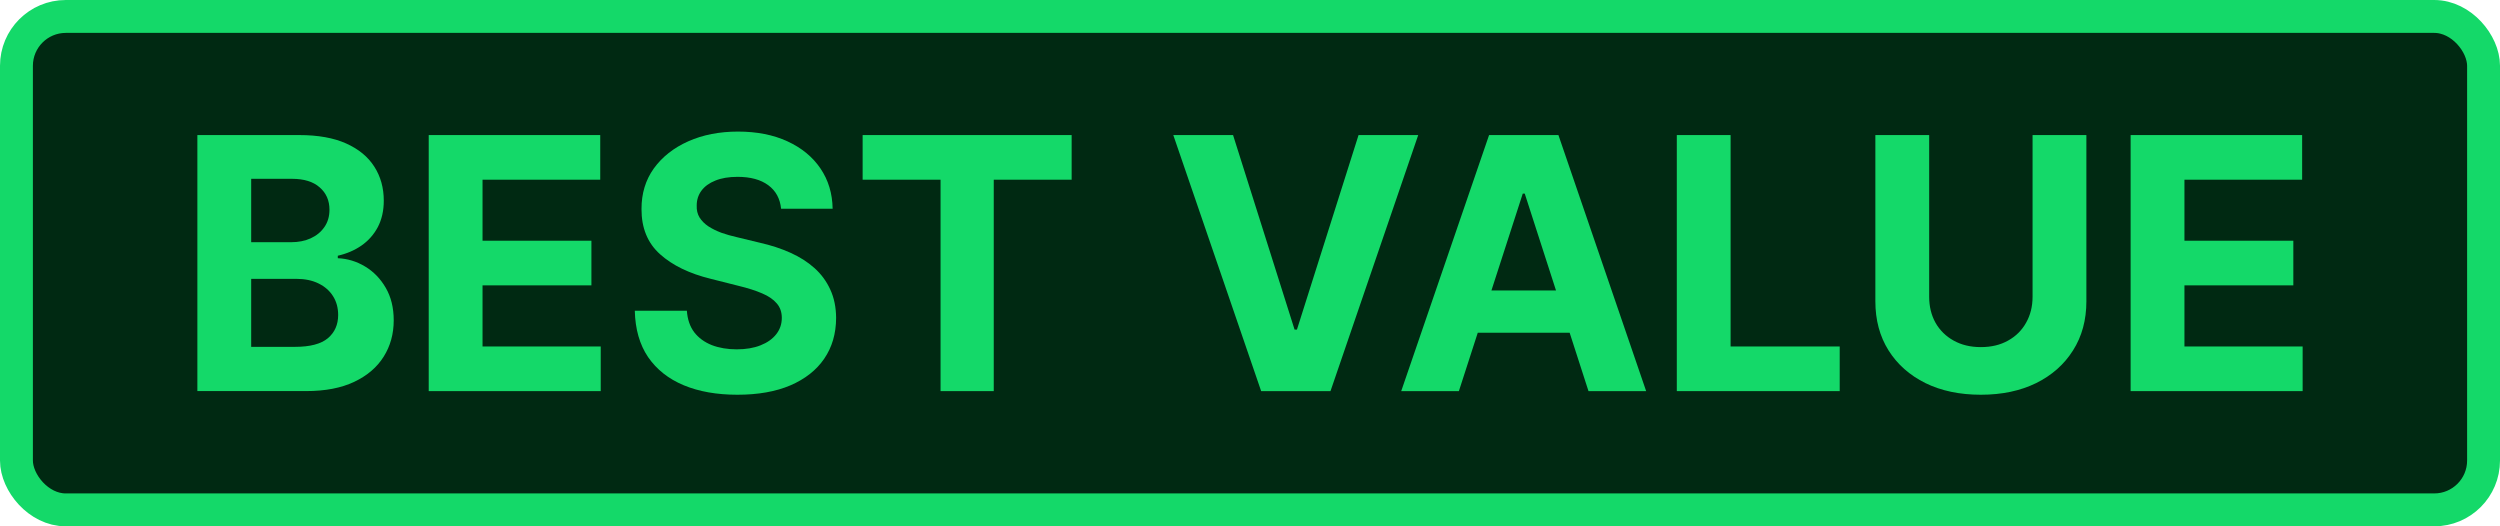<svg width="76" height="16" viewBox="0 0 76 16" fill="none" xmlns="http://www.w3.org/2000/svg">
<rect x="0.5" y="0.5" width="75" height="15" rx="1.5" fill="#002912"/>
<rect x="0.5" y="0.5" width="75" height="15" rx="1.5" stroke="#14D969"/>
<path d="M64.771 11.89V4.106H69.985V5.463H66.407V7.318H69.717V8.675H66.407V10.533H70V11.89H64.771Z" fill="#14D969"/>
<path d="M61.79 4.106H63.426V9.161C63.426 9.729 63.291 10.225 63.021 10.651C62.754 11.076 62.38 11.408 61.899 11.646C61.418 11.882 60.858 12 60.218 12C59.576 12 59.014 11.882 58.533 11.646C58.052 11.408 57.678 11.076 57.411 10.651C57.144 10.225 57.011 9.729 57.011 9.161V4.106H58.647V9.02C58.647 9.317 58.711 9.58 58.839 9.811C58.97 10.041 59.154 10.223 59.391 10.354C59.627 10.486 59.903 10.552 60.218 10.552C60.535 10.552 60.811 10.486 61.045 10.354C61.282 10.223 61.465 10.041 61.593 9.811C61.724 9.58 61.79 9.317 61.79 9.02V4.106Z" fill="#14D969"/>
<path d="M50.975 11.89V4.106H52.61V10.533H55.927V11.89H50.975Z" fill="#14D969"/>
<path d="M44.35 11.89H42.597L45.268 4.106H47.376L50.043 11.89H48.29L46.352 5.885H46.292L44.35 11.89ZM44.24 8.83H48.381V10.115H44.24V8.83Z" fill="#14D969"/>
<path d="M37.485 4.106L39.355 10.02H39.427L41.3 4.106H43.114L40.447 11.89H38.339L35.668 4.106H37.485Z" fill="#14D969"/>
<path d="M26.224 5.463V4.106H32.578V5.463H30.21V11.89H28.593V5.463H26.224Z" fill="#14D969"/>
<path d="M23.745 6.345C23.714 6.038 23.585 5.8 23.355 5.63C23.126 5.461 22.815 5.376 22.422 5.376C22.155 5.376 21.93 5.414 21.746 5.49C21.562 5.563 21.421 5.666 21.323 5.798C21.227 5.929 21.18 6.079 21.18 6.246C21.174 6.385 21.203 6.507 21.266 6.611C21.332 6.715 21.421 6.805 21.535 6.881C21.648 6.954 21.779 7.019 21.927 7.075C22.076 7.128 22.235 7.173 22.404 7.211L23.099 7.379C23.436 7.455 23.746 7.556 24.028 7.683C24.31 7.809 24.554 7.965 24.761 8.15C24.967 8.335 25.127 8.553 25.241 8.804C25.357 9.055 25.416 9.342 25.418 9.666C25.416 10.143 25.295 10.556 25.056 10.905C24.819 11.252 24.476 11.522 24.028 11.715C23.582 11.905 23.044 12 22.415 12C21.79 12 21.246 11.904 20.783 11.711C20.322 11.518 19.962 11.233 19.702 10.856C19.445 10.476 19.311 10.006 19.298 9.446H20.881C20.899 9.707 20.973 9.925 21.104 10.1C21.237 10.272 21.415 10.402 21.637 10.491C21.861 10.577 22.114 10.62 22.396 10.62C22.673 10.62 22.913 10.58 23.117 10.499C23.324 10.418 23.484 10.305 23.597 10.161C23.711 10.016 23.767 9.85 23.767 9.663C23.767 9.488 23.716 9.341 23.612 9.222C23.512 9.103 23.363 9.001 23.167 8.918C22.973 8.834 22.735 8.758 22.453 8.69L21.61 8.477C20.958 8.317 20.443 8.068 20.065 7.728C19.687 7.389 19.5 6.931 19.502 6.356C19.5 5.885 19.624 5.473 19.876 5.121C20.131 4.769 20.479 4.494 20.923 4.296C21.366 4.099 21.87 4 22.434 4C23.008 4 23.509 4.099 23.937 4.296C24.368 4.494 24.703 4.769 24.942 5.121C25.181 5.473 25.305 5.881 25.312 6.345H23.745Z" fill="#14D969"/>
<path d="M13.033 11.89V4.106H18.247V5.463H14.669V7.318H17.979V8.675H14.669V10.533H18.262V11.89H13.033Z" fill="#14D969"/>
<path d="M6 11.889V4.106H9.098C9.667 4.106 10.142 4.191 10.522 4.361C10.902 4.531 11.188 4.766 11.38 5.068C11.571 5.367 11.667 5.711 11.667 6.101C11.667 6.405 11.606 6.673 11.486 6.903C11.365 7.131 11.198 7.319 10.987 7.466C10.778 7.61 10.539 7.713 10.269 7.774V7.85C10.564 7.862 10.839 7.946 11.096 8.1C11.356 8.255 11.566 8.472 11.727 8.75C11.888 9.027 11.969 9.356 11.969 9.738C11.969 10.151 11.867 10.52 11.663 10.844C11.461 11.166 11.163 11.421 10.768 11.608C10.372 11.796 9.885 11.889 9.306 11.889H6ZM7.636 10.544H8.969C9.425 10.544 9.758 10.457 9.967 10.282C10.176 10.105 10.28 9.869 10.28 9.575C10.28 9.36 10.229 9.17 10.125 9.005C10.022 8.84 9.875 8.711 9.683 8.617C9.495 8.524 9.269 8.477 9.007 8.477H7.636V10.544ZM7.636 7.363H8.849C9.073 7.363 9.272 7.324 9.445 7.245C9.622 7.164 9.76 7.05 9.861 6.903C9.964 6.756 10.016 6.58 10.016 6.375C10.016 6.094 9.916 5.867 9.717 5.695C9.521 5.522 9.241 5.436 8.879 5.436H7.636V7.363Z" fill="#14D969"/>
</svg>
